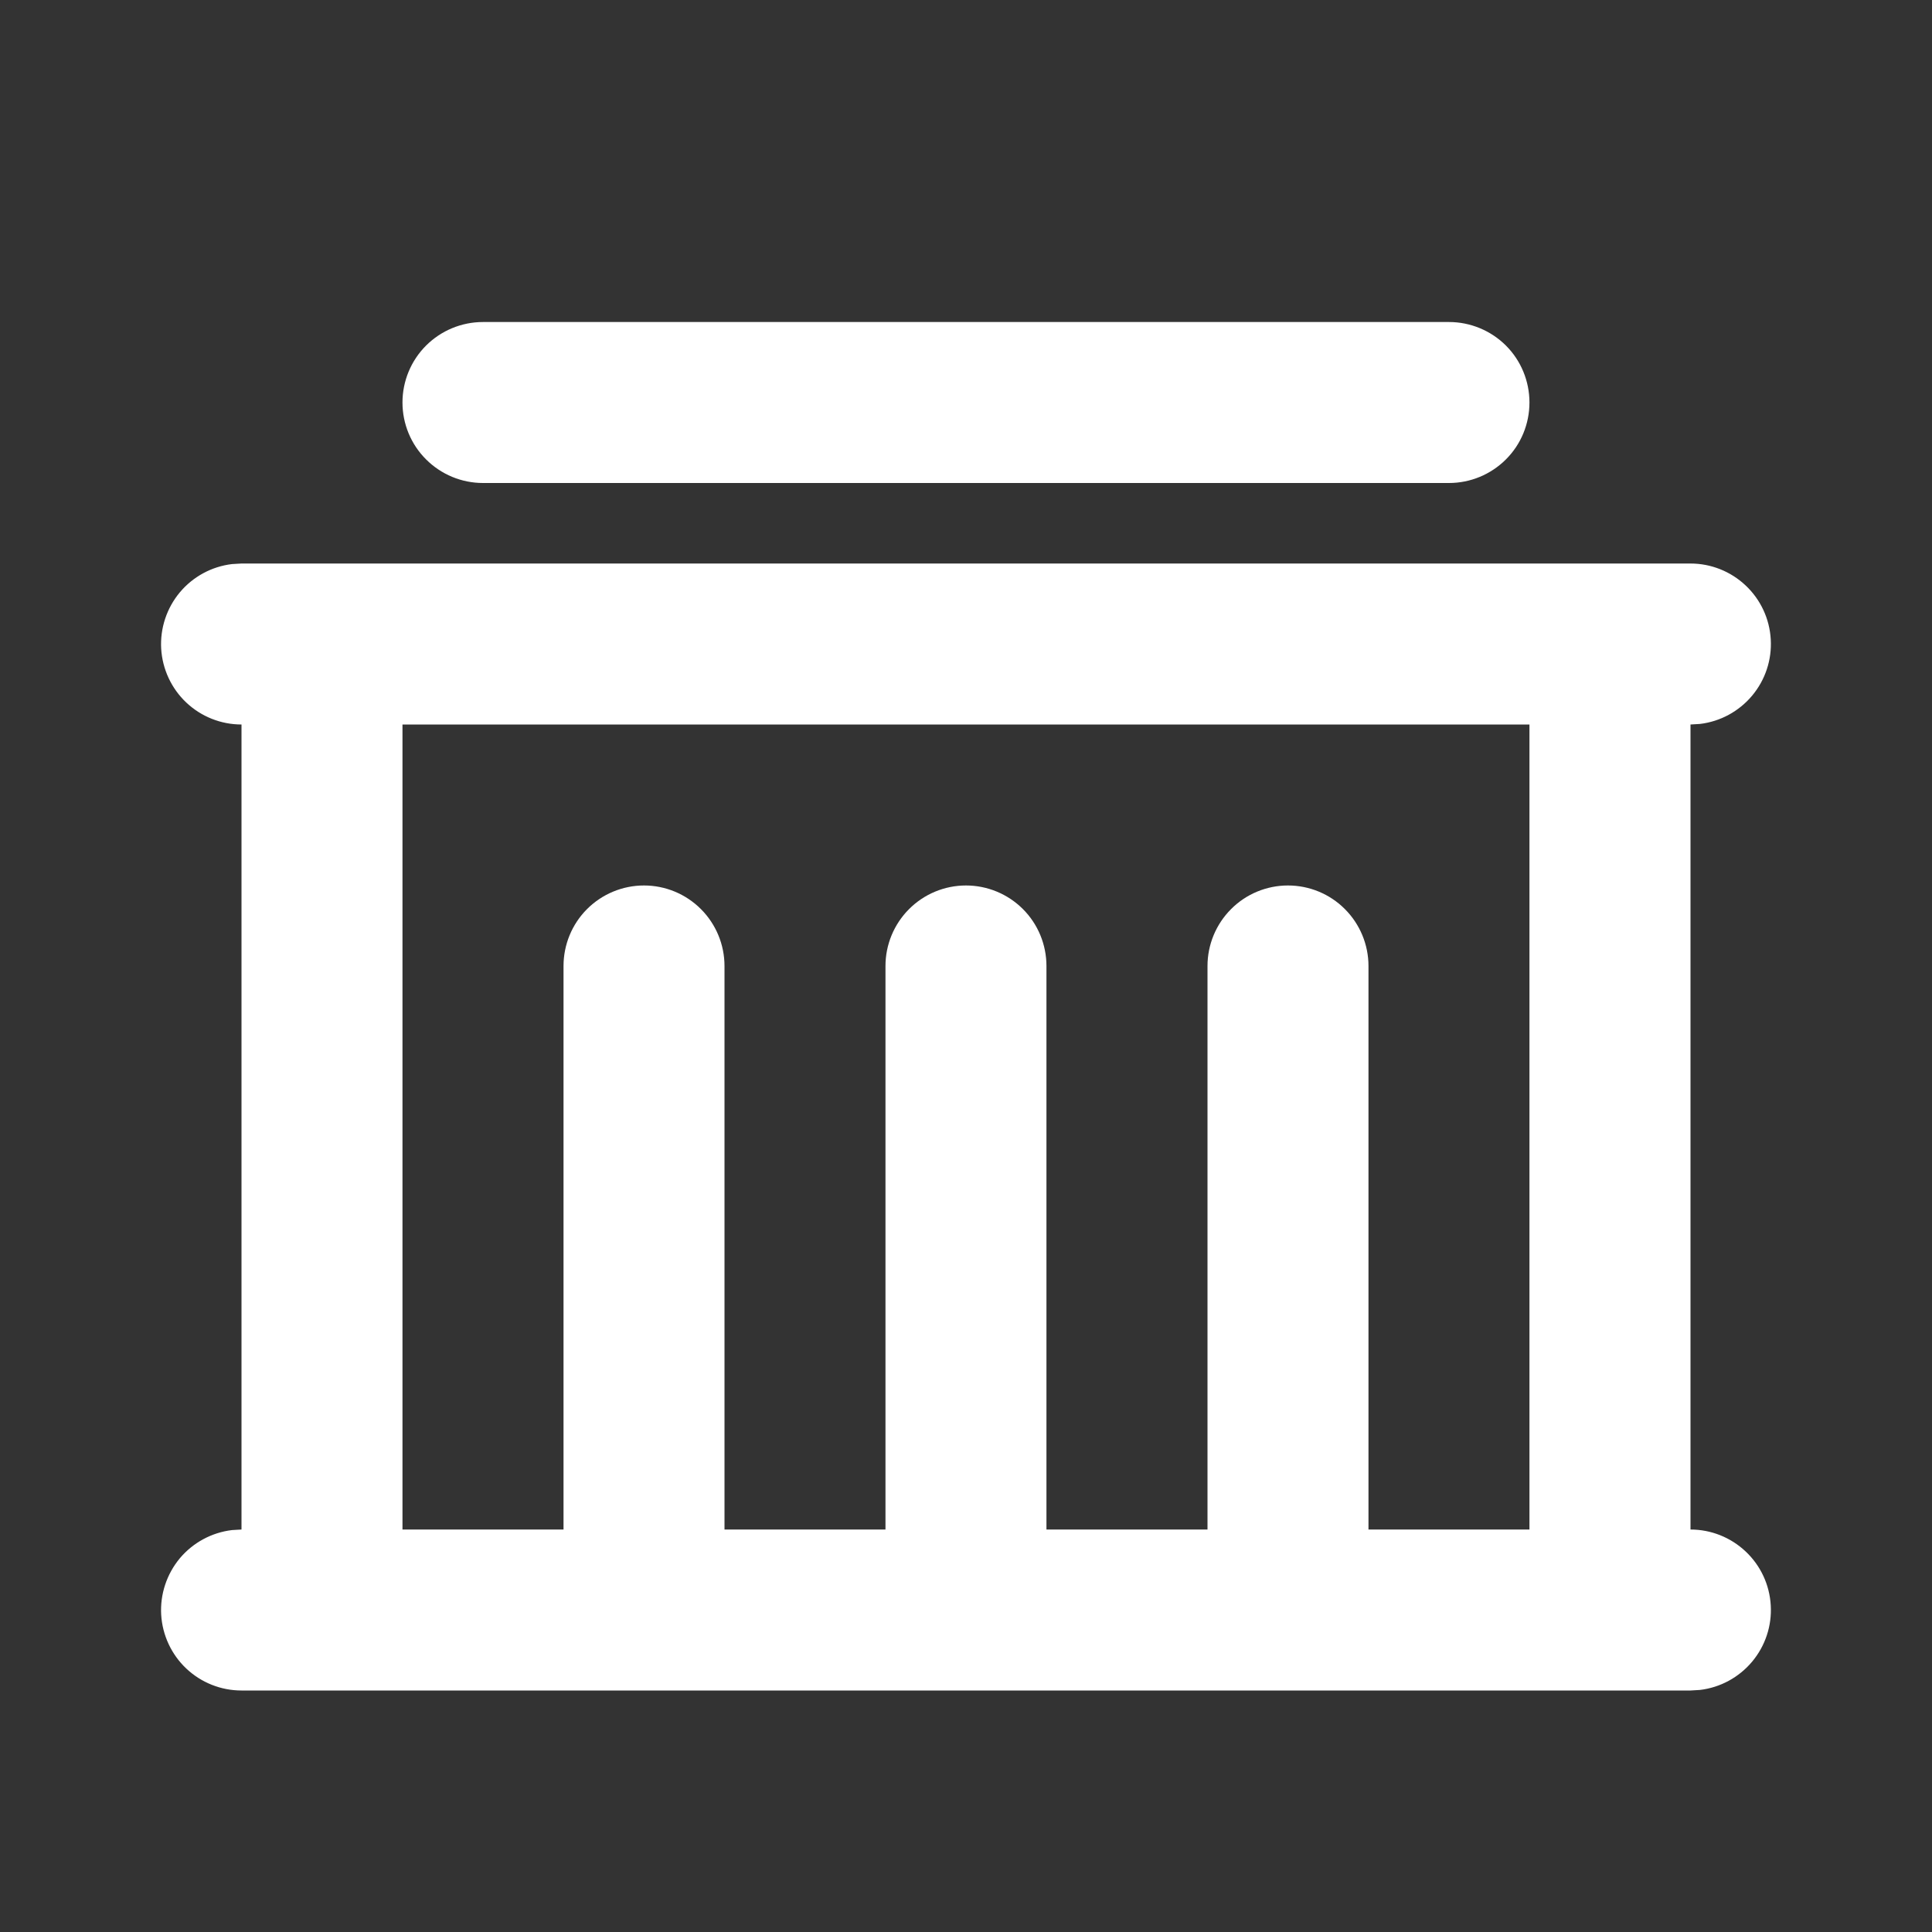 <?xml version="1.0" encoding="UTF-8"?>
<svg xmlns="http://www.w3.org/2000/svg" width="28" height="28" viewBox="0 0 28 28" fill="none">
  <rect x="0" y="0" width="28" height="28" fill="#333333" stroke="none"/>
  <path d="M24.5 8.167C24.797 8.167 25.083 8.281 25.299 8.485C25.516 8.689 25.646 8.968 25.663 9.265C25.681 9.562 25.584 9.854 25.393 10.082C25.202 10.31 24.932 10.457 24.636 10.492L24.5 10.5V22.167C24.797 22.167 25.083 22.281 25.299 22.485C25.516 22.689 25.646 22.968 25.663 23.265C25.681 23.562 25.584 23.854 25.393 24.082C25.202 24.31 24.932 24.457 24.636 24.492L24.5 24.5H3.5C3.202 24.5 2.916 24.386 2.7 24.182C2.484 23.978 2.354 23.699 2.336 23.402C2.319 23.105 2.416 22.813 2.606 22.584C2.797 22.357 3.068 22.21 3.363 22.175L3.5 22.167V10.5C3.202 10.5 2.916 10.386 2.7 10.182C2.484 9.978 2.354 9.699 2.336 9.402C2.319 9.105 2.416 8.813 2.606 8.585C2.797 8.357 3.068 8.21 3.363 8.175L3.5 8.167H24.5ZM22.166 10.5H5.833V22.167H8.167V14C8.167 13.691 8.289 13.394 8.508 13.175C8.727 12.956 9.024 12.833 9.333 12.833C9.643 12.833 9.939 12.956 10.158 13.175C10.377 13.394 10.5 13.691 10.5 14V22.167H12.833V14C12.833 13.691 12.956 13.394 13.175 13.175C13.394 12.956 13.69 12.833 14 12.833C14.309 12.833 14.606 12.956 14.825 13.175C15.044 13.394 15.166 13.691 15.166 14V22.167H17.5V14C17.5 13.691 17.623 13.394 17.842 13.175C18.06 12.956 18.357 12.833 18.666 12.833C18.976 12.833 19.273 12.956 19.491 13.175C19.71 13.394 19.833 13.691 19.833 14V22.167H22.166V10.5ZM21 4.667C21.309 4.667 21.606 4.79 21.825 5.008C22.044 5.227 22.166 5.524 22.166 5.833C22.166 6.143 22.044 6.44 21.825 6.658C21.606 6.877 21.309 7 21 7H7C6.69 7 6.394 6.877 6.175 6.658C5.956 6.44 5.833 6.143 5.833 5.833C5.833 5.524 5.956 5.227 6.175 5.008C6.394 4.79 6.69 4.667 7 4.667H21Z" fill="white"></path>
</svg>
